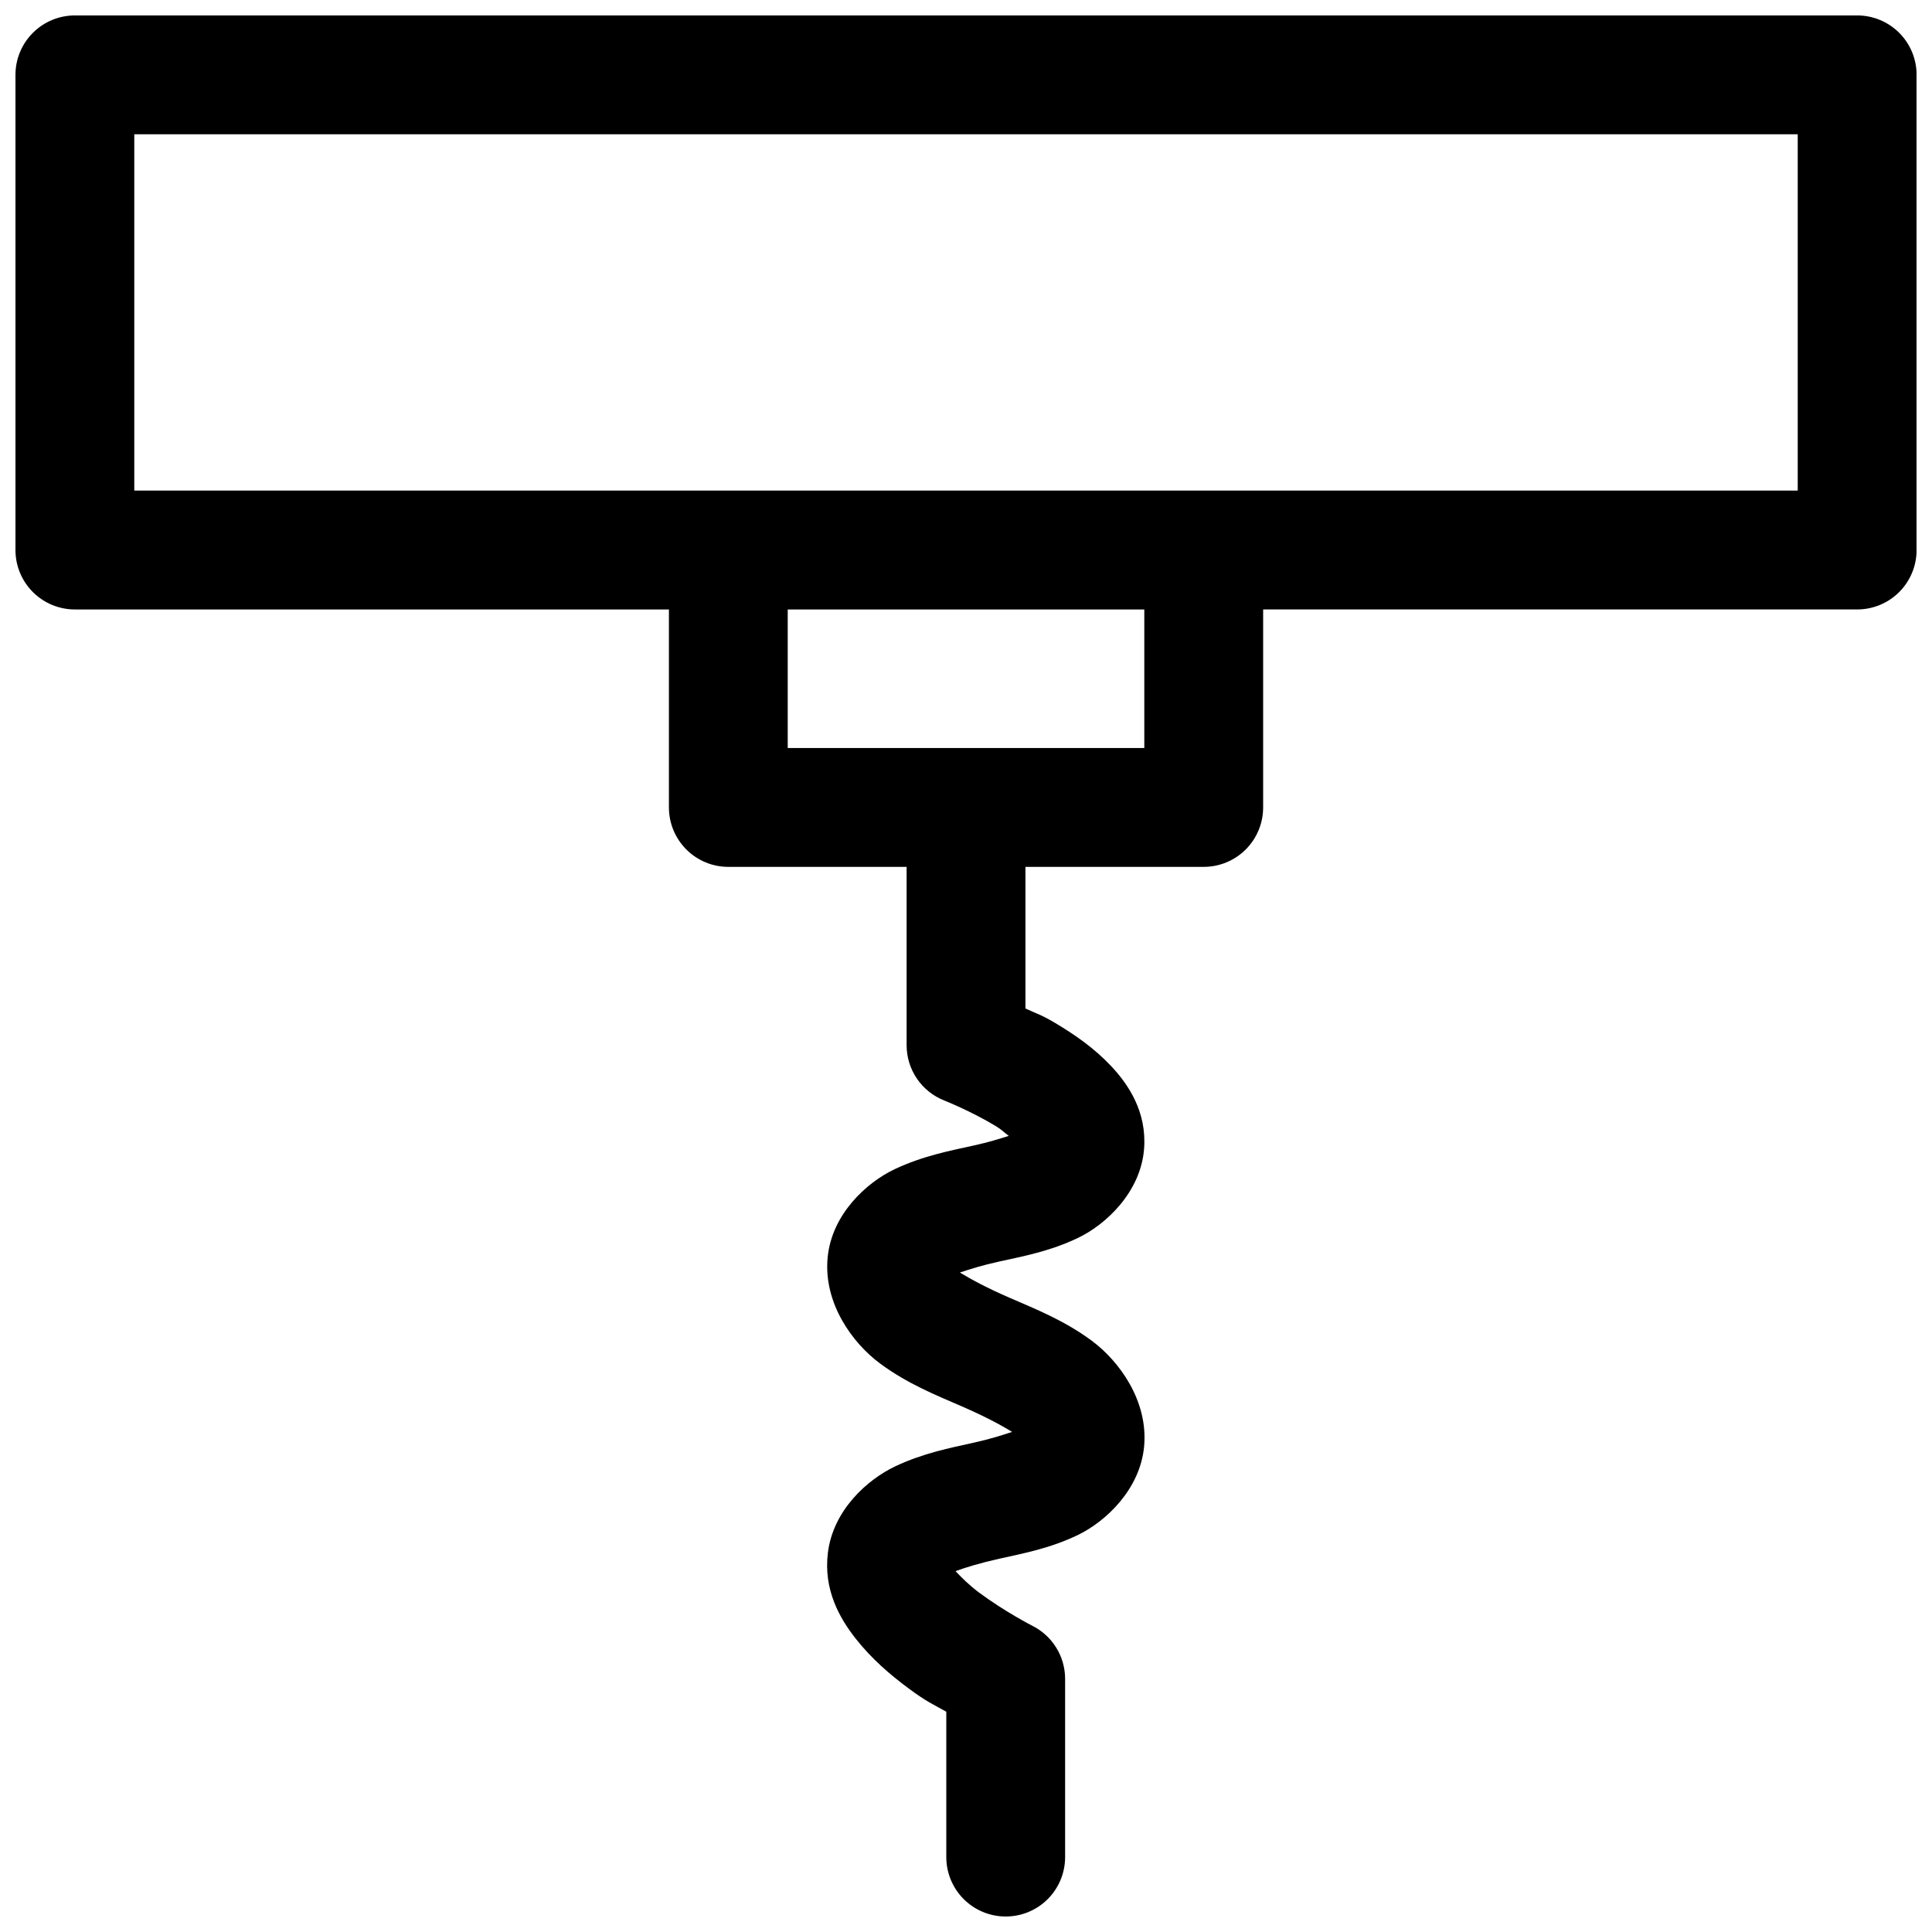 <?xml version="1.0" encoding="UTF-8"?>
<!-- The Best Svg Icon site in the world: iconSvg.co, Visit us! https://iconsvg.co -->
<svg width="800px" height="800px" version="1.1" viewBox="144 144 512 512" xmlns="http://www.w3.org/2000/svg">
 <defs>
  <clipPath id="a">
   <path d="m148.09 148.09h503.81v503.81h-503.81z"/>
  </clipPath>
 </defs>
 <g clip-path="url(#a)">
  <path d="m163.84 148.09c-4.172 0-8.18 1.66-11.129 4.613-2.953 2.949-4.613 6.957-4.613 11.129v125.92c-0.004 4.18 1.652 8.188 4.606 11.145 2.953 2.957 6.961 4.617 11.137 4.617h157.43v52.461-0.004c-0.004 4.18 1.656 8.188 4.609 11.145 2.949 2.957 6.957 4.617 11.137 4.617h47.246v47.23c-0.008 3.184 0.953 6.293 2.746 8.918 1.797 2.625 4.344 4.648 7.309 5.797 0 0 7.109 2.824 13.652 6.797 1.469 0.891 2.141 1.645 3.367 2.551-2.762 0.852-5.117 1.633-9.301 2.551-6.332 1.395-13.527 2.762-20.973 6.289-7.445 3.523-16.625 11.93-17.727 23.355-1.172 12.156 6.609 22.734 13.883 28.121 7.273 5.387 14.898 8.418 21.742 11.395 5.824 2.531 10.152 4.82 13.254 6.734-2.773 0.914-5.609 1.84-10.18 2.859-6.273 1.398-13.402 2.766-20.801 6.273-7.398 3.508-16.445 11.605-17.836 22.895-1.215 9.84 3.129 17.371 7.379 22.77 4.25 5.398 9.16 9.57 13.883 13.086 5.09 3.789 6.543 4.231 10.117 6.273v38.531-0.004c0 4.176 1.66 8.18 4.613 11.133 2.953 2.953 6.957 4.609 11.133 4.609s8.18-1.656 11.133-4.609c2.953-2.953 4.609-6.957 4.609-11.133v-47.25c-0.004-2.922-0.82-5.785-2.359-8.27-1.539-2.484-3.742-4.492-6.356-5.797 0 0-7.297-3.734-14.055-8.766-2.656-1.977-4.617-3.945-6.273-5.703 2.797-1.012 6.488-2.148 11.668-3.305 6.289-1.402 13.363-2.711 20.758-6.273 7.391-3.562 16.449-12.062 17.543-23.371 1.172-12.156-6.609-22.734-13.883-28.121-7.273-5.387-14.961-8.418-21.801-11.391-5.773-2.512-10.02-4.766-13.133-6.676 2.84-0.922 5.777-1.887 10.41-2.906 6.344-1.398 13.469-2.707 20.91-6.273 7.441-3.562 16.613-12.168 17.496-23.602 0.758-9.801-4.156-17.039-8.656-21.844-4.5-4.805-9.504-8.23-14.234-11.102-4.356-2.641-5.191-2.676-8.551-4.242v-37.531h47.246c4.18 0 8.188-1.66 11.141-4.617 2.953-2.957 4.609-6.965 4.606-11.145v-52.457h157.43c4.176 0 8.184-1.66 11.137-4.617 2.953-2.957 4.609-6.965 4.606-11.145v-125.92c0-4.172-1.66-8.18-4.609-11.129-2.953-2.953-6.957-4.613-11.133-4.613zm15.746 31.488h440.83v94.434h-440.83zm173.17 125.94h94.496v36.715h-94.496z" fill-rule="evenodd"/>
 </g>
</svg>